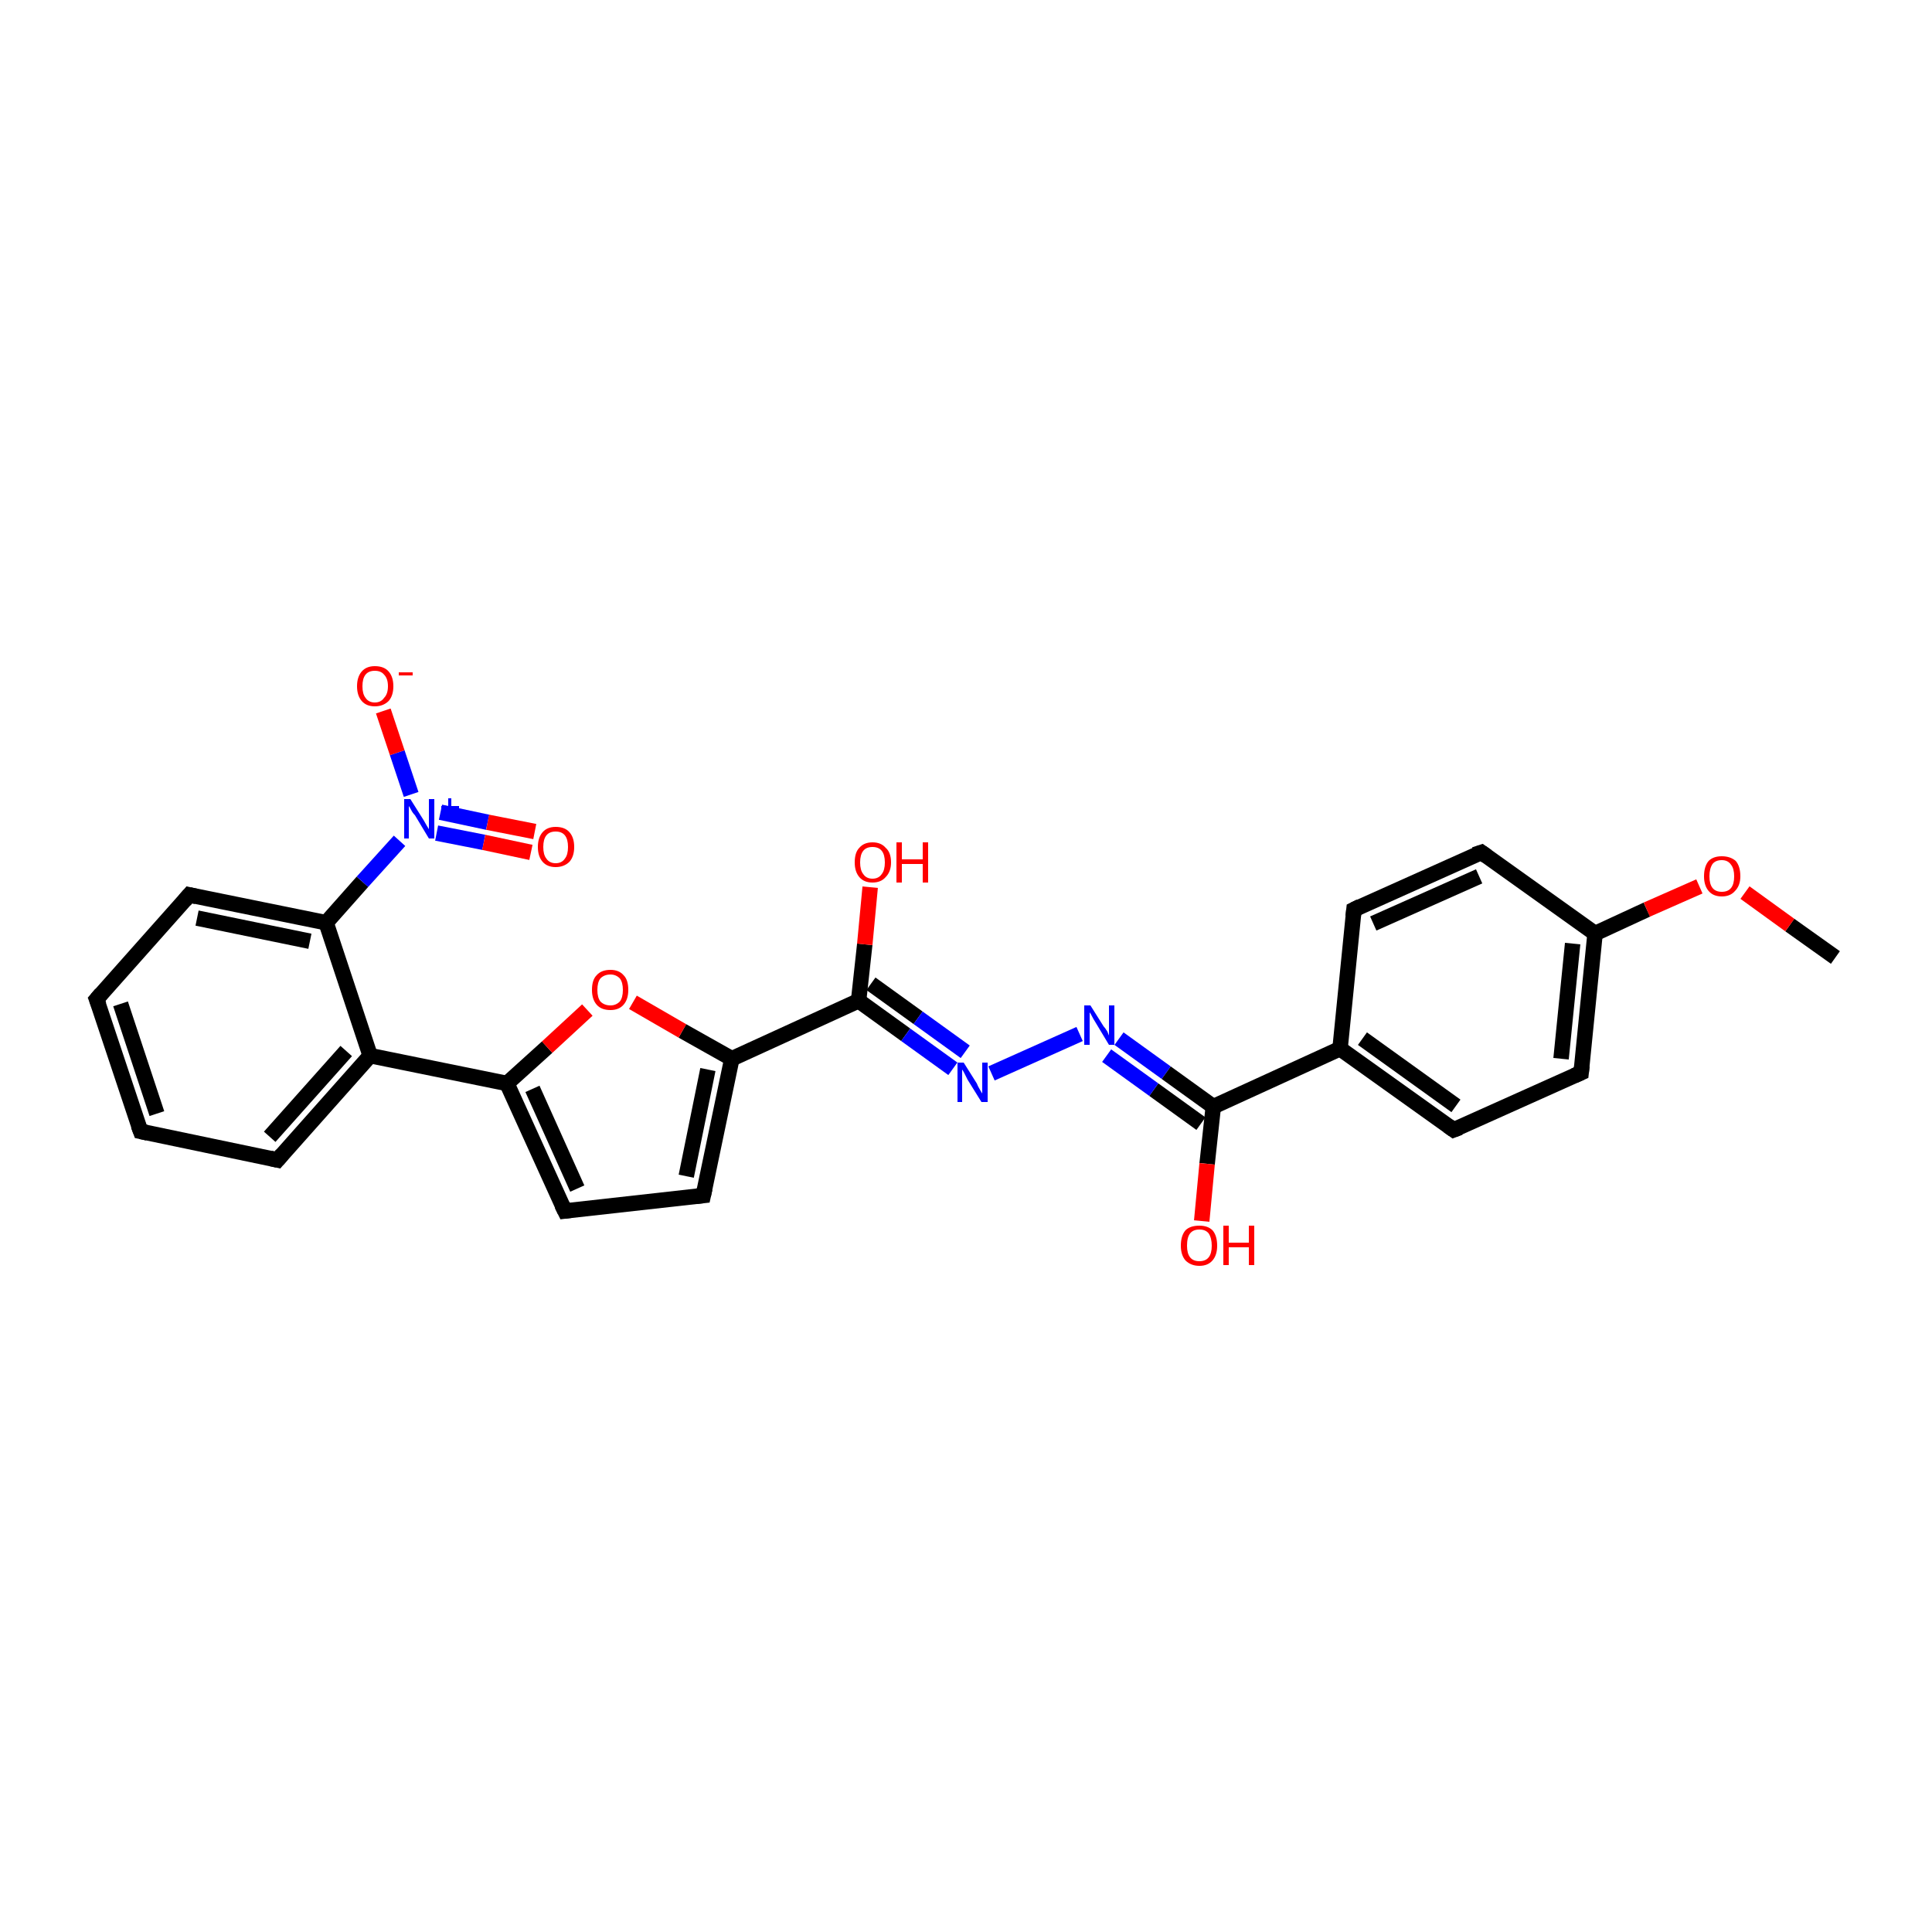 <?xml version='1.0' encoding='iso-8859-1'?>
<svg version='1.1' baseProfile='full'
              xmlns='http://www.w3.org/2000/svg'
                      xmlns:rdkit='http://www.rdkit.org/xml'
                      xmlns:xlink='http://www.w3.org/1999/xlink'
                  xml:space='preserve'
width='250px' height='250px' viewBox='0 0 250 250'>
<!-- END OF HEADER -->
<rect style='opacity:1.0;fill:#FFFFFF;stroke:none' width='250.0' height='250.0' x='0.0' y='0.0'> </rect>
<path class='bond-0 atom-0 atom-26' d='M 237.5,123.9 L 231.6,119.7' style='fill:none;fill-rule:evenodd;stroke:#000000;stroke-width:2.0px;stroke-linecap:butt;stroke-linejoin:miter;stroke-opacity:1' />
<path class='bond-0 atom-0 atom-26' d='M 231.6,119.7 L 225.8,115.5' style='fill:none;fill-rule:evenodd;stroke:#FF0000;stroke-width:2.0px;stroke-linecap:butt;stroke-linejoin:miter;stroke-opacity:1' />
<path class='bond-1 atom-1 atom-2' d='M 18.2,146.4 L 12.5,129.3' style='fill:none;fill-rule:evenodd;stroke:#000000;stroke-width:2.0px;stroke-linecap:butt;stroke-linejoin:miter;stroke-opacity:1' />
<path class='bond-1 atom-1 atom-2' d='M 20.3,144.1 L 15.6,129.9' style='fill:none;fill-rule:evenodd;stroke:#000000;stroke-width:2.0px;stroke-linecap:butt;stroke-linejoin:miter;stroke-opacity:1' />
<path class='bond-2 atom-1 atom-3' d='M 18.2,146.4 L 35.9,150.1' style='fill:none;fill-rule:evenodd;stroke:#000000;stroke-width:2.0px;stroke-linecap:butt;stroke-linejoin:miter;stroke-opacity:1' />
<path class='bond-3 atom-2 atom-4' d='M 12.5,129.3 L 24.5,115.8' style='fill:none;fill-rule:evenodd;stroke:#000000;stroke-width:2.0px;stroke-linecap:butt;stroke-linejoin:miter;stroke-opacity:1' />
<path class='bond-4 atom-3 atom-13' d='M 35.9,150.1 L 47.9,136.6' style='fill:none;fill-rule:evenodd;stroke:#000000;stroke-width:2.0px;stroke-linecap:butt;stroke-linejoin:miter;stroke-opacity:1' />
<path class='bond-4 atom-3 atom-13' d='M 34.9,147.1 L 44.8,136.0' style='fill:none;fill-rule:evenodd;stroke:#000000;stroke-width:2.0px;stroke-linecap:butt;stroke-linejoin:miter;stroke-opacity:1' />
<path class='bond-5 atom-4 atom-14' d='M 24.5,115.8 L 42.2,119.4' style='fill:none;fill-rule:evenodd;stroke:#000000;stroke-width:2.0px;stroke-linecap:butt;stroke-linejoin:miter;stroke-opacity:1' />
<path class='bond-5 atom-4 atom-14' d='M 25.5,118.8 L 40.1,121.8' style='fill:none;fill-rule:evenodd;stroke:#000000;stroke-width:2.0px;stroke-linecap:butt;stroke-linejoin:miter;stroke-opacity:1' />
<path class='bond-6 atom-5 atom-7' d='M 175.2,117.7 L 191.7,110.3' style='fill:none;fill-rule:evenodd;stroke:#000000;stroke-width:2.0px;stroke-linecap:butt;stroke-linejoin:miter;stroke-opacity:1' />
<path class='bond-6 atom-5 atom-7' d='M 177.7,119.5 L 191.4,113.4' style='fill:none;fill-rule:evenodd;stroke:#000000;stroke-width:2.0px;stroke-linecap:butt;stroke-linejoin:miter;stroke-opacity:1' />
<path class='bond-7 atom-5 atom-11' d='M 175.2,117.7 L 173.4,135.7' style='fill:none;fill-rule:evenodd;stroke:#000000;stroke-width:2.0px;stroke-linecap:butt;stroke-linejoin:miter;stroke-opacity:1' />
<path class='bond-8 atom-6 atom-8' d='M 188.1,146.2 L 204.6,138.8' style='fill:none;fill-rule:evenodd;stroke:#000000;stroke-width:2.0px;stroke-linecap:butt;stroke-linejoin:miter;stroke-opacity:1' />
<path class='bond-9 atom-6 atom-11' d='M 188.1,146.2 L 173.4,135.7' style='fill:none;fill-rule:evenodd;stroke:#000000;stroke-width:2.0px;stroke-linecap:butt;stroke-linejoin:miter;stroke-opacity:1' />
<path class='bond-9 atom-6 atom-11' d='M 188.4,143.1 L 176.3,134.4' style='fill:none;fill-rule:evenodd;stroke:#000000;stroke-width:2.0px;stroke-linecap:butt;stroke-linejoin:miter;stroke-opacity:1' />
<path class='bond-10 atom-7 atom-12' d='M 191.7,110.3 L 206.4,120.8' style='fill:none;fill-rule:evenodd;stroke:#000000;stroke-width:2.0px;stroke-linecap:butt;stroke-linejoin:miter;stroke-opacity:1' />
<path class='bond-11 atom-8 atom-12' d='M 204.6,138.8 L 206.4,120.8' style='fill:none;fill-rule:evenodd;stroke:#000000;stroke-width:2.0px;stroke-linecap:butt;stroke-linejoin:miter;stroke-opacity:1' />
<path class='bond-11 atom-8 atom-12' d='M 202.0,137.0 L 203.5,122.1' style='fill:none;fill-rule:evenodd;stroke:#000000;stroke-width:2.0px;stroke-linecap:butt;stroke-linejoin:miter;stroke-opacity:1' />
<path class='bond-12 atom-9 atom-10' d='M 73.1,156.7 L 91.0,154.7' style='fill:none;fill-rule:evenodd;stroke:#000000;stroke-width:2.0px;stroke-linecap:butt;stroke-linejoin:miter;stroke-opacity:1' />
<path class='bond-13 atom-9 atom-15' d='M 73.1,156.7 L 65.6,140.2' style='fill:none;fill-rule:evenodd;stroke:#000000;stroke-width:2.0px;stroke-linecap:butt;stroke-linejoin:miter;stroke-opacity:1' />
<path class='bond-13 atom-9 atom-15' d='M 74.7,153.8 L 68.9,140.9' style='fill:none;fill-rule:evenodd;stroke:#000000;stroke-width:2.0px;stroke-linecap:butt;stroke-linejoin:miter;stroke-opacity:1' />
<path class='bond-14 atom-10 atom-16' d='M 91.0,154.7 L 94.7,137.0' style='fill:none;fill-rule:evenodd;stroke:#000000;stroke-width:2.0px;stroke-linecap:butt;stroke-linejoin:miter;stroke-opacity:1' />
<path class='bond-14 atom-10 atom-16' d='M 88.8,152.2 L 91.6,138.4' style='fill:none;fill-rule:evenodd;stroke:#000000;stroke-width:2.0px;stroke-linecap:butt;stroke-linejoin:miter;stroke-opacity:1' />
<path class='bond-15 atom-11 atom-17' d='M 173.4,135.7 L 157.0,143.2' style='fill:none;fill-rule:evenodd;stroke:#000000;stroke-width:2.0px;stroke-linecap:butt;stroke-linejoin:miter;stroke-opacity:1' />
<path class='bond-16 atom-12 atom-26' d='M 206.4,120.8 L 213.1,117.7' style='fill:none;fill-rule:evenodd;stroke:#000000;stroke-width:2.0px;stroke-linecap:butt;stroke-linejoin:miter;stroke-opacity:1' />
<path class='bond-16 atom-12 atom-26' d='M 213.1,117.7 L 219.9,114.7' style='fill:none;fill-rule:evenodd;stroke:#FF0000;stroke-width:2.0px;stroke-linecap:butt;stroke-linejoin:miter;stroke-opacity:1' />
<path class='bond-17 atom-13 atom-14' d='M 47.9,136.6 L 42.2,119.4' style='fill:none;fill-rule:evenodd;stroke:#000000;stroke-width:2.0px;stroke-linecap:butt;stroke-linejoin:miter;stroke-opacity:1' />
<path class='bond-18 atom-13 atom-15' d='M 47.9,136.6 L 65.6,140.2' style='fill:none;fill-rule:evenodd;stroke:#000000;stroke-width:2.0px;stroke-linecap:butt;stroke-linejoin:miter;stroke-opacity:1' />
<path class='bond-19 atom-14 atom-21' d='M 42.2,119.4 L 46.9,114.1' style='fill:none;fill-rule:evenodd;stroke:#000000;stroke-width:2.0px;stroke-linecap:butt;stroke-linejoin:miter;stroke-opacity:1' />
<path class='bond-19 atom-14 atom-21' d='M 46.9,114.1 L 51.7,108.8' style='fill:none;fill-rule:evenodd;stroke:#0000FF;stroke-width:2.0px;stroke-linecap:butt;stroke-linejoin:miter;stroke-opacity:1' />
<path class='bond-20 atom-15 atom-27' d='M 65.6,140.2 L 70.8,135.5' style='fill:none;fill-rule:evenodd;stroke:#000000;stroke-width:2.0px;stroke-linecap:butt;stroke-linejoin:miter;stroke-opacity:1' />
<path class='bond-20 atom-15 atom-27' d='M 70.8,135.5 L 76.0,130.7' style='fill:none;fill-rule:evenodd;stroke:#FF0000;stroke-width:2.0px;stroke-linecap:butt;stroke-linejoin:miter;stroke-opacity:1' />
<path class='bond-21 atom-16 atom-18' d='M 94.7,137.0 L 111.1,129.5' style='fill:none;fill-rule:evenodd;stroke:#000000;stroke-width:2.0px;stroke-linecap:butt;stroke-linejoin:miter;stroke-opacity:1' />
<path class='bond-22 atom-16 atom-27' d='M 94.7,137.0 L 88.3,133.4' style='fill:none;fill-rule:evenodd;stroke:#000000;stroke-width:2.0px;stroke-linecap:butt;stroke-linejoin:miter;stroke-opacity:1' />
<path class='bond-22 atom-16 atom-27' d='M 88.3,133.4 L 81.9,129.7' style='fill:none;fill-rule:evenodd;stroke:#FF0000;stroke-width:2.0px;stroke-linecap:butt;stroke-linejoin:miter;stroke-opacity:1' />
<path class='bond-23 atom-17 atom-19' d='M 157.0,143.2 L 150.9,138.8' style='fill:none;fill-rule:evenodd;stroke:#000000;stroke-width:2.0px;stroke-linecap:butt;stroke-linejoin:miter;stroke-opacity:1' />
<path class='bond-23 atom-17 atom-19' d='M 150.9,138.8 L 144.8,134.4' style='fill:none;fill-rule:evenodd;stroke:#0000FF;stroke-width:2.0px;stroke-linecap:butt;stroke-linejoin:miter;stroke-opacity:1' />
<path class='bond-23 atom-17 atom-19' d='M 155.4,145.4 L 149.3,141.0' style='fill:none;fill-rule:evenodd;stroke:#000000;stroke-width:2.0px;stroke-linecap:butt;stroke-linejoin:miter;stroke-opacity:1' />
<path class='bond-23 atom-17 atom-19' d='M 149.3,141.0 L 143.2,136.6' style='fill:none;fill-rule:evenodd;stroke:#0000FF;stroke-width:2.0px;stroke-linecap:butt;stroke-linejoin:miter;stroke-opacity:1' />
<path class='bond-24 atom-17 atom-22' d='M 157.0,143.2 L 156.2,150.6' style='fill:none;fill-rule:evenodd;stroke:#000000;stroke-width:2.0px;stroke-linecap:butt;stroke-linejoin:miter;stroke-opacity:1' />
<path class='bond-24 atom-17 atom-22' d='M 156.2,150.6 L 155.5,158.0' style='fill:none;fill-rule:evenodd;stroke:#FF0000;stroke-width:2.0px;stroke-linecap:butt;stroke-linejoin:miter;stroke-opacity:1' />
<path class='bond-25 atom-18 atom-20' d='M 111.1,129.5 L 117.2,133.9' style='fill:none;fill-rule:evenodd;stroke:#000000;stroke-width:2.0px;stroke-linecap:butt;stroke-linejoin:miter;stroke-opacity:1' />
<path class='bond-25 atom-18 atom-20' d='M 117.2,133.9 L 123.3,138.3' style='fill:none;fill-rule:evenodd;stroke:#0000FF;stroke-width:2.0px;stroke-linecap:butt;stroke-linejoin:miter;stroke-opacity:1' />
<path class='bond-25 atom-18 atom-20' d='M 112.7,127.3 L 118.8,131.7' style='fill:none;fill-rule:evenodd;stroke:#000000;stroke-width:2.0px;stroke-linecap:butt;stroke-linejoin:miter;stroke-opacity:1' />
<path class='bond-25 atom-18 atom-20' d='M 118.8,131.7 L 124.9,136.1' style='fill:none;fill-rule:evenodd;stroke:#0000FF;stroke-width:2.0px;stroke-linecap:butt;stroke-linejoin:miter;stroke-opacity:1' />
<path class='bond-26 atom-18 atom-23' d='M 111.1,129.5 L 111.9,122.2' style='fill:none;fill-rule:evenodd;stroke:#000000;stroke-width:2.0px;stroke-linecap:butt;stroke-linejoin:miter;stroke-opacity:1' />
<path class='bond-26 atom-18 atom-23' d='M 111.9,122.2 L 112.6,114.8' style='fill:none;fill-rule:evenodd;stroke:#FF0000;stroke-width:2.0px;stroke-linecap:butt;stroke-linejoin:miter;stroke-opacity:1' />
<path class='bond-27 atom-19 atom-20' d='M 139.7,133.8 L 128.3,138.9' style='fill:none;fill-rule:evenodd;stroke:#0000FF;stroke-width:2.0px;stroke-linecap:butt;stroke-linejoin:miter;stroke-opacity:1' />
<path class='bond-28 atom-21 atom-24' d='M 53.2,102.8 L 51.4,97.4' style='fill:none;fill-rule:evenodd;stroke:#0000FF;stroke-width:2.0px;stroke-linecap:butt;stroke-linejoin:miter;stroke-opacity:1' />
<path class='bond-28 atom-21 atom-24' d='M 51.4,97.4 L 49.6,92.0' style='fill:none;fill-rule:evenodd;stroke:#FF0000;stroke-width:2.0px;stroke-linecap:butt;stroke-linejoin:miter;stroke-opacity:1' />
<path class='bond-29 atom-21 atom-25' d='M 56.5,107.8 L 62.6,109.0' style='fill:none;fill-rule:evenodd;stroke:#0000FF;stroke-width:2.0px;stroke-linecap:butt;stroke-linejoin:miter;stroke-opacity:1' />
<path class='bond-29 atom-21 atom-25' d='M 62.6,109.0 L 68.7,110.3' style='fill:none;fill-rule:evenodd;stroke:#FF0000;stroke-width:2.0px;stroke-linecap:butt;stroke-linejoin:miter;stroke-opacity:1' />
<path class='bond-29 atom-21 atom-25' d='M 57.0,105.1 L 63.1,106.4' style='fill:none;fill-rule:evenodd;stroke:#0000FF;stroke-width:2.0px;stroke-linecap:butt;stroke-linejoin:miter;stroke-opacity:1' />
<path class='bond-29 atom-21 atom-25' d='M 63.1,106.4 L 69.2,107.6' style='fill:none;fill-rule:evenodd;stroke:#FF0000;stroke-width:2.0px;stroke-linecap:butt;stroke-linejoin:miter;stroke-opacity:1' />
<path d='M 17.9,145.6 L 18.2,146.4 L 19.1,146.6' style='fill:none;stroke:#000000;stroke-width:2.0px;stroke-linecap:butt;stroke-linejoin:miter;stroke-opacity:1;' />
<path d='M 12.8,130.1 L 12.5,129.3 L 13.1,128.6' style='fill:none;stroke:#000000;stroke-width:2.0px;stroke-linecap:butt;stroke-linejoin:miter;stroke-opacity:1;' />
<path d='M 35.0,149.9 L 35.9,150.1 L 36.5,149.4' style='fill:none;stroke:#000000;stroke-width:2.0px;stroke-linecap:butt;stroke-linejoin:miter;stroke-opacity:1;' />
<path d='M 23.9,116.5 L 24.5,115.8 L 25.4,116.0' style='fill:none;stroke:#000000;stroke-width:2.0px;stroke-linecap:butt;stroke-linejoin:miter;stroke-opacity:1;' />
<path d='M 176.0,117.3 L 175.2,117.7 L 175.1,118.6' style='fill:none;stroke:#000000;stroke-width:2.0px;stroke-linecap:butt;stroke-linejoin:miter;stroke-opacity:1;' />
<path d='M 188.9,145.9 L 188.1,146.2 L 187.4,145.7' style='fill:none;stroke:#000000;stroke-width:2.0px;stroke-linecap:butt;stroke-linejoin:miter;stroke-opacity:1;' />
<path d='M 190.8,110.6 L 191.7,110.3 L 192.4,110.8' style='fill:none;stroke:#000000;stroke-width:2.0px;stroke-linecap:butt;stroke-linejoin:miter;stroke-opacity:1;' />
<path d='M 203.7,139.2 L 204.6,138.8 L 204.7,137.9' style='fill:none;stroke:#000000;stroke-width:2.0px;stroke-linecap:butt;stroke-linejoin:miter;stroke-opacity:1;' />
<path d='M 73.9,156.6 L 73.1,156.7 L 72.7,155.9' style='fill:none;stroke:#000000;stroke-width:2.0px;stroke-linecap:butt;stroke-linejoin:miter;stroke-opacity:1;' />
<path d='M 90.1,154.8 L 91.0,154.7 L 91.2,153.8' style='fill:none;stroke:#000000;stroke-width:2.0px;stroke-linecap:butt;stroke-linejoin:miter;stroke-opacity:1;' />
<path class='atom-19' d='M 141.1 130.1
L 142.8 132.8
Q 143.0 133.0, 143.3 133.5
Q 143.5 134.0, 143.5 134.0
L 143.5 130.1
L 144.2 130.1
L 144.2 135.2
L 143.5 135.2
L 141.7 132.2
Q 141.5 131.9, 141.3 131.5
Q 141.1 131.1, 141.0 131.0
L 141.0 135.2
L 140.3 135.2
L 140.3 130.1
L 141.1 130.1
' fill='#0000FF'/>
<path class='atom-20' d='M 124.7 137.5
L 126.4 140.2
Q 126.5 140.5, 126.8 141.0
Q 127.1 141.5, 127.1 141.5
L 127.1 137.5
L 127.8 137.5
L 127.8 142.6
L 127.0 142.6
L 125.2 139.7
Q 125.0 139.3, 124.8 138.9
Q 124.6 138.5, 124.5 138.4
L 124.5 142.6
L 123.9 142.6
L 123.9 137.5
L 124.7 137.5
' fill='#0000FF'/>
<path class='atom-21' d='M 53.1 103.4
L 54.8 106.1
Q 54.9 106.3, 55.2 106.8
Q 55.5 107.3, 55.5 107.3
L 55.5 103.4
L 56.2 103.4
L 56.2 108.5
L 55.5 108.5
L 53.7 105.5
Q 53.4 105.2, 53.2 104.8
Q 53.0 104.4, 52.9 104.3
L 52.9 108.5
L 52.3 108.5
L 52.3 103.4
L 53.1 103.4
' fill='#0000FF'/>
<path class='atom-21' d='M 57.1 104.3
L 58.0 104.3
L 58.0 103.3
L 58.4 103.3
L 58.4 104.3
L 59.4 104.3
L 59.4 104.6
L 58.4 104.6
L 58.4 105.6
L 58.0 105.6
L 58.0 104.6
L 57.1 104.6
L 57.1 104.3
' fill='#0000FF'/>
<path class='atom-22' d='M 152.8 161.2
Q 152.8 159.9, 153.4 159.2
Q 154.0 158.6, 155.2 158.6
Q 156.3 158.6, 156.9 159.2
Q 157.5 159.9, 157.5 161.2
Q 157.5 162.4, 156.9 163.1
Q 156.3 163.8, 155.2 163.8
Q 154.1 163.8, 153.4 163.1
Q 152.8 162.4, 152.8 161.2
M 155.2 163.2
Q 156.0 163.2, 156.4 162.7
Q 156.8 162.2, 156.8 161.2
Q 156.8 160.2, 156.4 159.6
Q 156.0 159.1, 155.2 159.1
Q 154.4 159.1, 154.0 159.6
Q 153.6 160.1, 153.6 161.2
Q 153.6 162.2, 154.0 162.7
Q 154.4 163.2, 155.2 163.2
' fill='#FF0000'/>
<path class='atom-22' d='M 158.3 158.6
L 159.0 158.6
L 159.0 160.8
L 161.6 160.8
L 161.6 158.6
L 162.3 158.6
L 162.3 163.7
L 161.6 163.7
L 161.6 161.4
L 159.0 161.4
L 159.0 163.7
L 158.3 163.7
L 158.3 158.6
' fill='#FF0000'/>
<path class='atom-23' d='M 110.6 111.6
Q 110.6 110.3, 111.2 109.7
Q 111.8 109.0, 112.9 109.0
Q 114.0 109.0, 114.6 109.7
Q 115.3 110.3, 115.3 111.6
Q 115.3 112.8, 114.6 113.5
Q 114.0 114.2, 112.9 114.2
Q 111.8 114.2, 111.2 113.5
Q 110.6 112.8, 110.6 111.6
M 112.9 113.7
Q 113.7 113.7, 114.1 113.1
Q 114.5 112.6, 114.5 111.6
Q 114.5 110.6, 114.1 110.1
Q 113.7 109.6, 112.9 109.6
Q 112.1 109.6, 111.7 110.1
Q 111.3 110.6, 111.3 111.6
Q 111.3 112.6, 111.7 113.1
Q 112.1 113.7, 112.9 113.7
' fill='#FF0000'/>
<path class='atom-23' d='M 116.0 109.0
L 116.7 109.0
L 116.7 111.2
L 119.4 111.2
L 119.4 109.0
L 120.1 109.0
L 120.1 114.2
L 119.4 114.2
L 119.4 111.8
L 116.7 111.8
L 116.7 114.2
L 116.0 114.2
L 116.0 109.0
' fill='#FF0000'/>
<path class='atom-24' d='M 46.2 88.8
Q 46.2 87.6, 46.8 86.9
Q 47.4 86.2, 48.5 86.2
Q 49.7 86.2, 50.3 86.9
Q 50.9 87.6, 50.9 88.8
Q 50.9 90.0, 50.3 90.7
Q 49.6 91.4, 48.5 91.4
Q 47.4 91.4, 46.8 90.7
Q 46.2 90.0, 46.2 88.8
M 48.5 90.9
Q 49.3 90.9, 49.7 90.3
Q 50.2 89.8, 50.2 88.8
Q 50.2 87.8, 49.7 87.3
Q 49.3 86.8, 48.5 86.8
Q 47.7 86.8, 47.3 87.3
Q 46.9 87.8, 46.9 88.8
Q 46.9 89.8, 47.3 90.3
Q 47.7 90.9, 48.5 90.9
' fill='#FF0000'/>
<path class='atom-24' d='M 51.6 87.0
L 53.4 87.0
L 53.4 87.4
L 51.6 87.4
L 51.6 87.0
' fill='#FF0000'/>
<path class='atom-25' d='M 69.6 109.6
Q 69.6 108.4, 70.2 107.7
Q 70.8 107.0, 71.9 107.0
Q 73.1 107.0, 73.7 107.7
Q 74.3 108.4, 74.3 109.6
Q 74.3 110.8, 73.7 111.5
Q 73.0 112.2, 71.9 112.2
Q 70.8 112.2, 70.2 111.5
Q 69.6 110.8, 69.6 109.6
M 71.9 111.7
Q 72.7 111.7, 73.1 111.1
Q 73.5 110.6, 73.5 109.6
Q 73.5 108.6, 73.1 108.1
Q 72.7 107.6, 71.9 107.6
Q 71.1 107.6, 70.7 108.1
Q 70.3 108.6, 70.3 109.6
Q 70.3 110.6, 70.7 111.1
Q 71.1 111.7, 71.9 111.7
' fill='#FF0000'/>
<path class='atom-26' d='M 220.5 113.4
Q 220.5 112.1, 221.1 111.4
Q 221.7 110.8, 222.8 110.8
Q 223.9 110.8, 224.6 111.4
Q 225.2 112.1, 225.2 113.4
Q 225.2 114.6, 224.5 115.3
Q 223.9 116.0, 222.8 116.0
Q 221.7 116.0, 221.1 115.3
Q 220.5 114.6, 220.5 113.4
M 222.8 115.4
Q 223.6 115.4, 224.0 114.9
Q 224.4 114.4, 224.4 113.4
Q 224.4 112.4, 224.0 111.9
Q 223.6 111.3, 222.8 111.3
Q 222.0 111.3, 221.6 111.8
Q 221.2 112.4, 221.2 113.4
Q 221.2 114.4, 221.6 114.9
Q 222.0 115.4, 222.8 115.4
' fill='#FF0000'/>
<path class='atom-27' d='M 76.6 128.1
Q 76.6 126.8, 77.2 126.2
Q 77.8 125.5, 79.0 125.5
Q 80.1 125.5, 80.7 126.2
Q 81.3 126.8, 81.3 128.1
Q 81.3 129.3, 80.7 130.0
Q 80.1 130.7, 79.0 130.7
Q 77.8 130.7, 77.2 130.0
Q 76.6 129.3, 76.6 128.1
M 79.0 130.1
Q 79.7 130.1, 80.2 129.6
Q 80.6 129.1, 80.6 128.1
Q 80.6 127.1, 80.2 126.6
Q 79.7 126.1, 79.0 126.1
Q 78.2 126.1, 77.7 126.6
Q 77.3 127.1, 77.3 128.1
Q 77.3 129.1, 77.7 129.6
Q 78.2 130.1, 79.0 130.1
' fill='#FF0000'/>
</svg>
